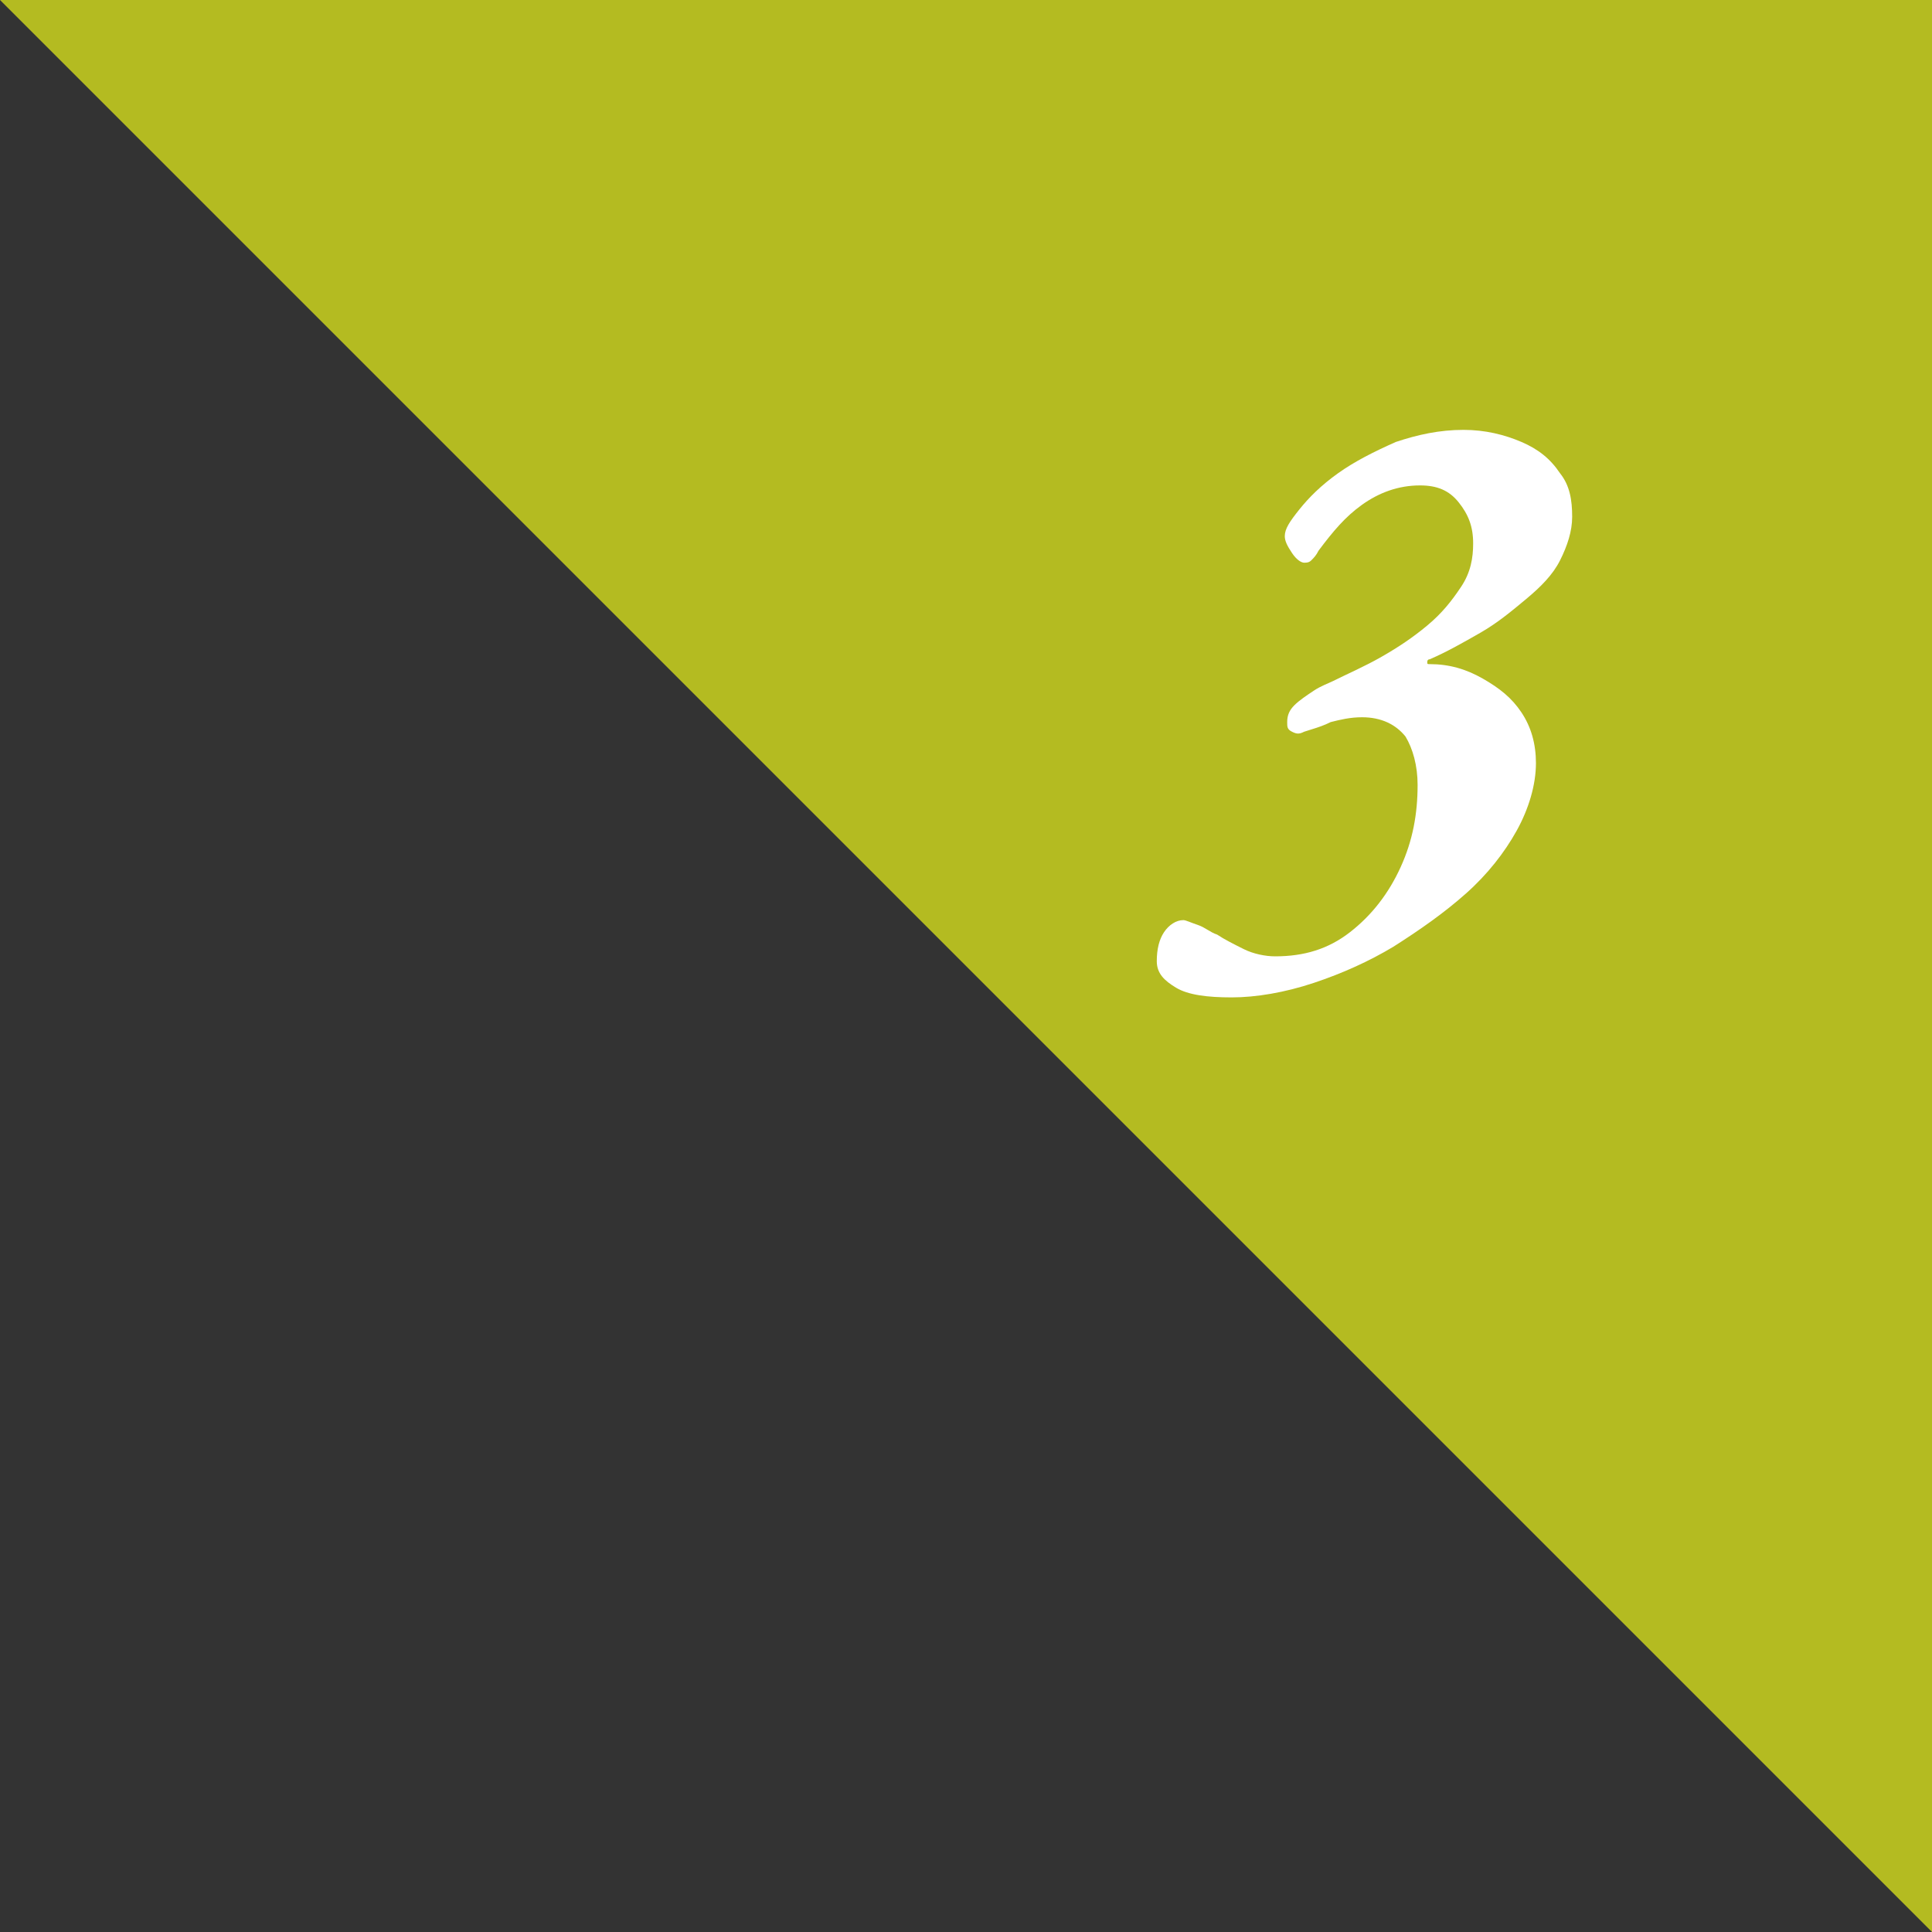 <?xml version="1.0" encoding="utf-8"?>
<!-- Generator: Adobe Illustrator 26.3.1, SVG Export Plug-In . SVG Version: 6.00 Build 0)  -->
<svg version="1.1" id="レイヤー_1" xmlns="http://www.w3.org/2000/svg" xmlns:xlink="http://www.w3.org/1999/xlink" x="0px"
	 y="0px" viewBox="0 0 80 80" style="enable-background:new 0 0 80 80;" xml:space="preserve">
<rect x="0" y="0" width="80" height="80" fill="#333333" stroke="none"/>
<style type="text/css">
	.st0{fill:#B4BB21;}
	.st1{fill:#FFFFFF;}
</style>
<g>
	<polygon class="st0" points="0,0 80,0 80,80 	"/>
	<g>
		<path class="st1" d="M51,41.3c-1,0-1.8-0.1-2.3-0.4c-0.5-0.3-0.8-0.6-0.8-1.1c0-0.5,0.1-0.9,0.3-1.2c0.2-0.3,0.5-0.5,0.8-0.5
			c0.1,0,0.3,0.1,0.6,0.2c0.3,0.1,0.5,0.3,0.8,0.4c0.3,0.2,0.7,0.4,1.1,0.6c0.4,0.2,0.9,0.3,1.3,0.3c1.2,0,2.2-0.3,3.1-1
			c0.9-0.7,1.6-1.6,2.1-2.7c0.5-1.1,0.7-2.2,0.7-3.4c0-0.8-0.2-1.5-0.5-2c-0.4-0.5-1-0.8-1.8-0.8c-0.5,0-0.9,0.1-1.3,0.2
			c-0.4,0.2-0.8,0.3-1.1,0.4c-0.2,0.1-0.3,0.1-0.5,0c-0.2-0.1-0.2-0.2-0.2-0.4c0-0.3,0.1-0.5,0.3-0.7c0.2-0.2,0.5-0.4,0.8-0.6
			c0.3-0.2,0.6-0.3,0.8-0.4c0.6-0.3,1.3-0.6,2-1s1.3-0.8,1.9-1.3c0.6-0.5,1-1,1.4-1.6c0.4-0.6,0.5-1.2,0.5-1.8
			c0-0.7-0.2-1.2-0.6-1.7c-0.4-0.5-0.9-0.7-1.6-0.7c-0.9,0-1.7,0.3-2.4,0.8c-0.7,0.5-1.2,1.1-1.8,1.9c-0.1,0.2-0.2,0.3-0.3,0.4
			c-0.1,0.1-0.2,0.1-0.3,0.1c-0.1,0-0.3-0.1-0.5-0.4c-0.2-0.3-0.3-0.5-0.3-0.7c0-0.3,0.2-0.6,0.6-1.1c0.4-0.5,0.9-1,1.6-1.5
			c0.7-0.5,1.5-0.9,2.4-1.3c0.9-0.3,1.8-0.5,2.8-0.5c0.9,0,1.7,0.2,2.4,0.5c0.7,0.3,1.2,0.7,1.6,1.3c0.4,0.5,0.5,1.1,0.5,1.8
			c0,0.6-0.2,1.2-0.5,1.8s-0.8,1.1-1.4,1.6c-0.6,0.5-1.2,1-1.9,1.4c-0.7,0.4-1.4,0.8-2.1,1.1c-0.1,0-0.1,0.1-0.1,0.1
			c0,0.1,0,0.1,0.1,0.1c0.8,0,1.5,0.2,2.2,0.6c0.7,0.4,1.2,0.8,1.6,1.4c0.4,0.6,0.6,1.3,0.6,2.1c0,0.9-0.3,1.9-0.8,2.8
			c-0.5,0.9-1.2,1.8-2.1,2.6c-0.9,0.8-1.9,1.5-3,2.2c-1,0.6-2.1,1.1-3.3,1.5C53.2,41.1,52,41.3,51,41.3z"/>
	</g>
</g>
</svg>
